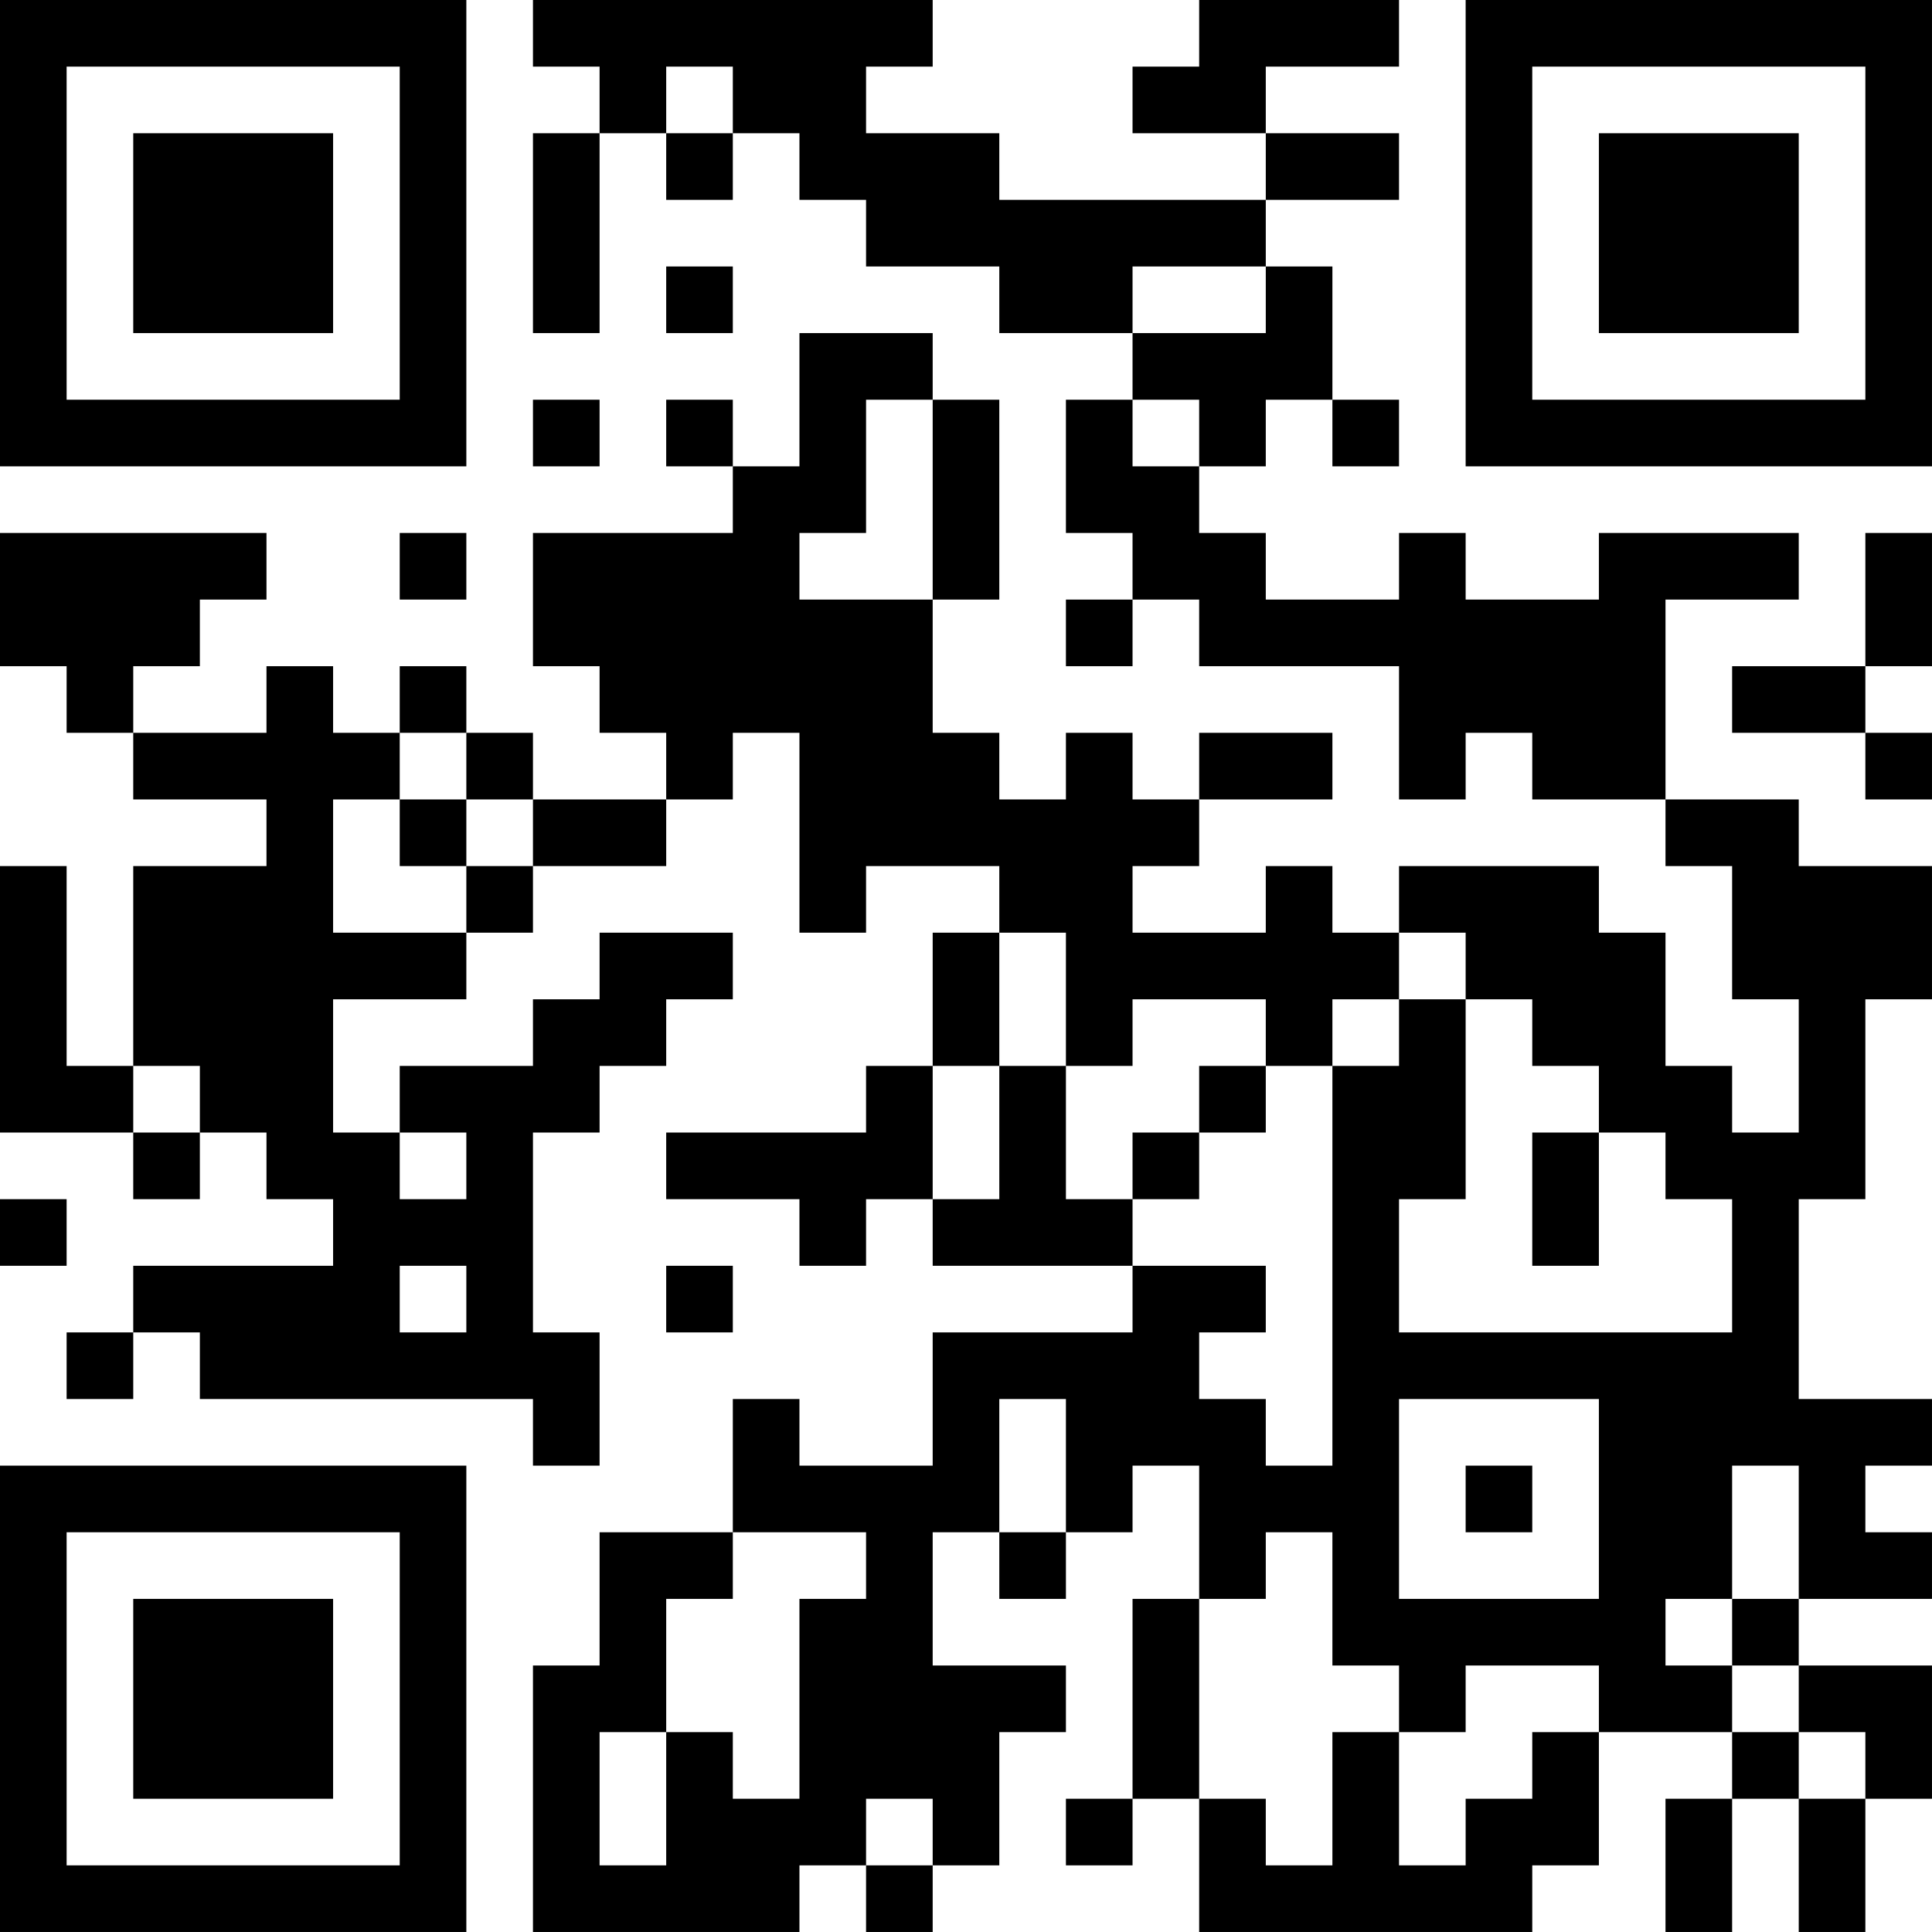 <?xml version="1.0" encoding="UTF-8"?>
<svg xmlns="http://www.w3.org/2000/svg" version="1.1" width="400" height="400" viewBox="0 0 400 400"><rect x="0" y="0" width="400" height="400" fill="#ffffff"/><g transform="scale(13.793)"><g transform="translate(0,0)"><path fill-rule="evenodd" d="M8 0L8 1L9 1L9 2L8 2L8 5L9 5L9 2L10 2L10 3L11 3L11 2L12 2L12 3L13 3L13 4L15 4L15 5L17 5L17 6L16 6L16 8L17 8L17 9L16 9L16 10L17 10L17 9L18 9L18 10L21 10L21 12L22 12L22 11L23 11L23 12L25 12L25 13L26 13L26 15L27 15L27 17L26 17L26 16L25 16L25 14L24 14L24 13L21 13L21 14L20 14L20 13L19 13L19 14L17 14L17 13L18 13L18 12L20 12L20 11L18 11L18 12L17 12L17 11L16 11L16 12L15 12L15 11L14 11L14 9L15 9L15 6L14 6L14 5L12 5L12 7L11 7L11 6L10 6L10 7L11 7L11 8L8 8L8 10L9 10L9 11L10 11L10 12L8 12L8 11L7 11L7 10L6 10L6 11L5 11L5 10L4 10L4 11L2 11L2 10L3 10L3 9L4 9L4 8L0 8L0 10L1 10L1 11L2 11L2 12L4 12L4 13L2 13L2 16L1 16L1 13L0 13L0 17L2 17L2 18L3 18L3 17L4 17L4 18L5 18L5 19L2 19L2 20L1 20L1 21L2 21L2 20L3 20L3 21L8 21L8 22L9 22L9 20L8 20L8 17L9 17L9 16L10 16L10 15L11 15L11 14L9 14L9 15L8 15L8 16L6 16L6 17L5 17L5 15L7 15L7 14L8 14L8 13L10 13L10 12L11 12L11 11L12 11L12 14L13 14L13 13L15 13L15 14L14 14L14 16L13 16L13 17L10 17L10 18L12 18L12 19L13 19L13 18L14 18L14 19L17 19L17 20L14 20L14 22L12 22L12 21L11 21L11 23L9 23L9 25L8 25L8 29L12 29L12 28L13 28L13 29L14 29L14 28L15 28L15 26L16 26L16 25L14 25L14 23L15 23L15 24L16 24L16 23L17 23L17 22L18 22L18 24L17 24L17 27L16 27L16 28L17 28L17 27L18 27L18 29L23 29L23 28L24 28L24 26L26 26L26 27L25 27L25 29L26 29L26 27L27 27L27 29L28 29L28 27L29 27L29 25L27 25L27 24L29 24L29 23L28 23L28 22L29 22L29 21L27 21L27 18L28 18L28 15L29 15L29 13L27 13L27 12L25 12L25 9L27 9L27 8L24 8L24 9L22 9L22 8L21 8L21 9L19 9L19 8L18 8L18 7L19 7L19 6L20 6L20 7L21 7L21 6L20 6L20 4L19 4L19 3L21 3L21 2L19 2L19 1L21 1L21 0L18 0L18 1L17 1L17 2L19 2L19 3L15 3L15 2L13 2L13 1L14 1L14 0ZM10 1L10 2L11 2L11 1ZM10 4L10 5L11 5L11 4ZM17 4L17 5L19 5L19 4ZM8 6L8 7L9 7L9 6ZM13 6L13 8L12 8L12 9L14 9L14 6ZM17 6L17 7L18 7L18 6ZM6 8L6 9L7 9L7 8ZM28 8L28 10L26 10L26 11L28 11L28 12L29 12L29 11L28 11L28 10L29 10L29 8ZM6 11L6 12L5 12L5 14L7 14L7 13L8 13L8 12L7 12L7 11ZM6 12L6 13L7 13L7 12ZM15 14L15 16L14 16L14 18L15 18L15 16L16 16L16 18L17 18L17 19L19 19L19 20L18 20L18 21L19 21L19 22L20 22L20 16L21 16L21 15L22 15L22 18L21 18L21 20L26 20L26 18L25 18L25 17L24 17L24 16L23 16L23 15L22 15L22 14L21 14L21 15L20 15L20 16L19 16L19 15L17 15L17 16L16 16L16 14ZM2 16L2 17L3 17L3 16ZM18 16L18 17L17 17L17 18L18 18L18 17L19 17L19 16ZM6 17L6 18L7 18L7 17ZM23 17L23 19L24 19L24 17ZM0 18L0 19L1 19L1 18ZM6 19L6 20L7 20L7 19ZM10 19L10 20L11 20L11 19ZM15 21L15 23L16 23L16 21ZM21 21L21 24L24 24L24 21ZM22 22L22 23L23 23L23 22ZM26 22L26 24L25 24L25 25L26 25L26 26L27 26L27 27L28 27L28 26L27 26L27 25L26 25L26 24L27 24L27 22ZM11 23L11 24L10 24L10 26L9 26L9 28L10 28L10 26L11 26L11 27L12 27L12 24L13 24L13 23ZM19 23L19 24L18 24L18 27L19 27L19 28L20 28L20 26L21 26L21 28L22 28L22 27L23 27L23 26L24 26L24 25L22 25L22 26L21 26L21 25L20 25L20 23ZM13 27L13 28L14 28L14 27ZM0 0L0 7L7 7L7 0ZM1 1L1 6L6 6L6 1ZM2 2L2 5L5 5L5 2ZM22 0L22 7L29 7L29 0ZM23 1L23 6L28 6L28 1ZM24 2L24 5L27 5L27 2ZM0 22L0 29L7 29L7 22ZM1 23L1 28L6 28L6 23ZM2 24L2 27L5 27L5 24Z" fill="#000000"/></g></g></svg>
